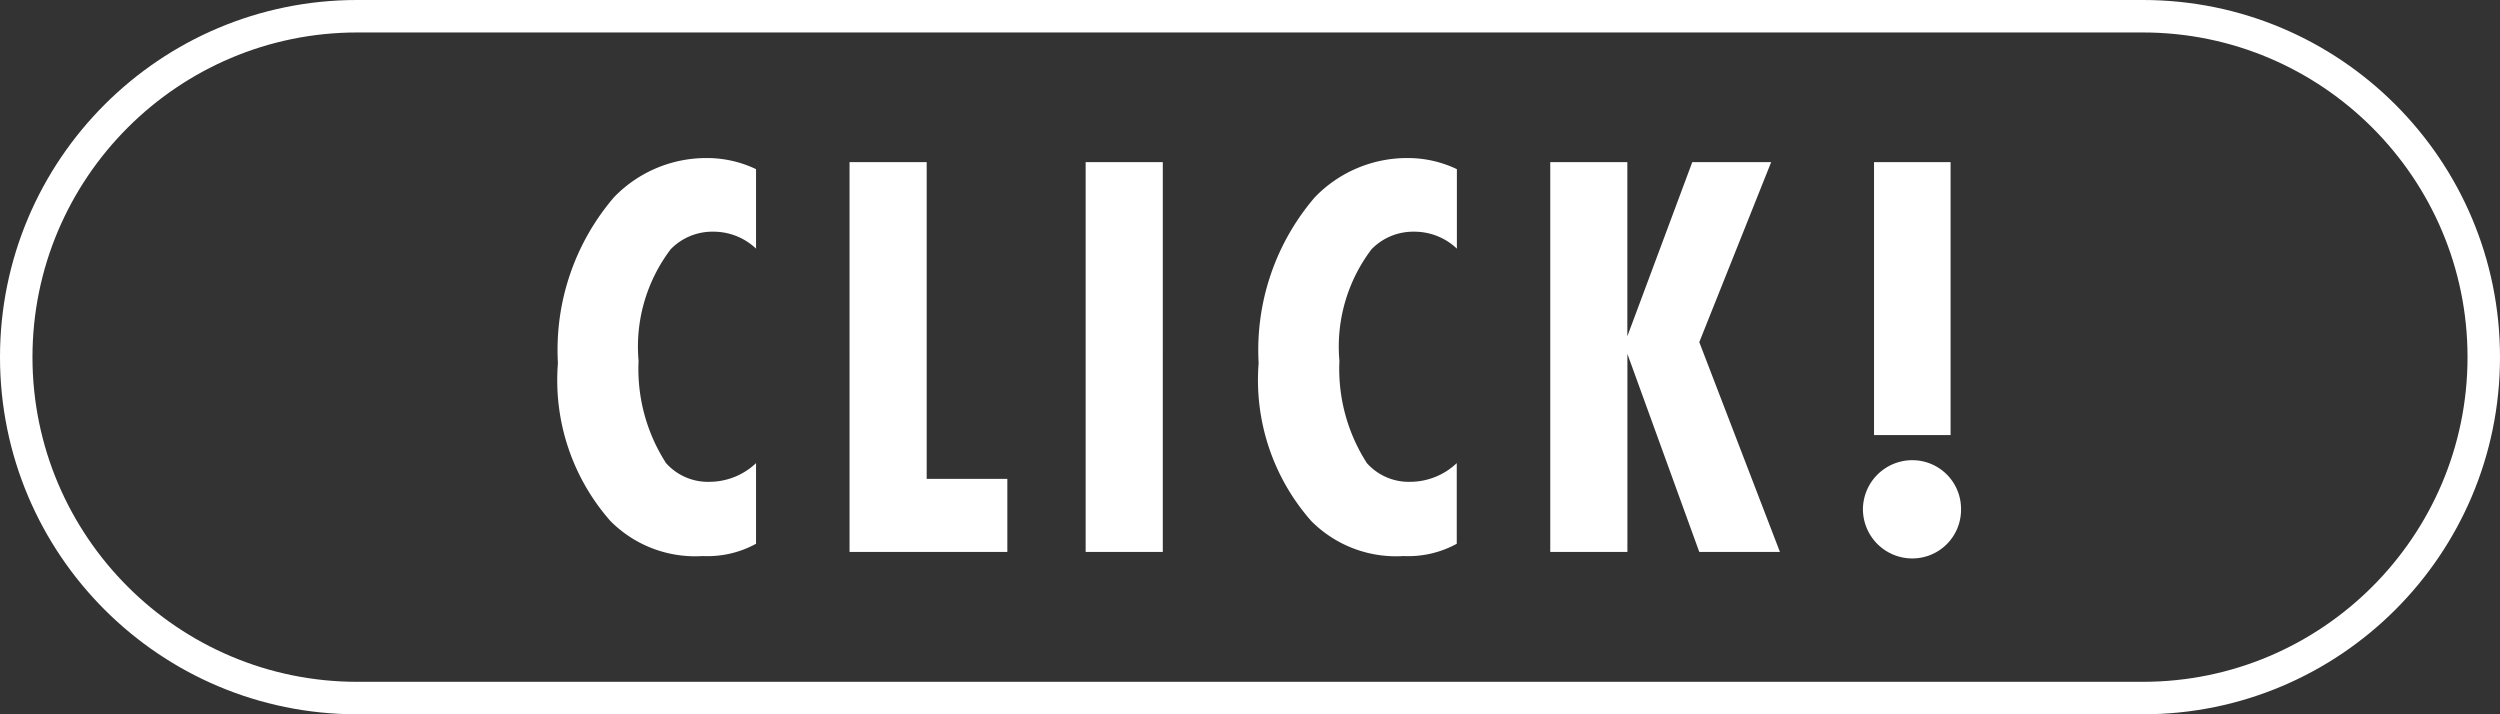 <svg xmlns="http://www.w3.org/2000/svg" width="77" height="22" viewBox="0 0 77 22">
  <rect x="0" y="0" width="77" height="22" fill="#333333" stroke="none"/>
  <g id="グループ_581" data-name="グループ 581" transform="translate(-63 -724)">
    <g id="パス_2861" data-name="パス 2861" transform="translate(63 724)" fill="none">
      <path d="M11,0H66a11,11,0,0,1,0,22H11A11,11,0,0,1,11,0Z" stroke="none"/>
      <path d="M 11 1 C 5.486 1 1 5.486 1 11 C 1 16.514 5.486 21 11 21 L 66 21 C 71.514 21 76 16.514 76 11 C 76 5.486 71.514 1 66 1 L 11 1 M 11 0 L 66 0 C 72.075 0 77 4.925 77 11 C 77 17.075 72.075 22 66 22 L 11 22 C 4.925 22 0 17.075 0 11 C 0 4.925 4.925 0 11 0 Z" stroke="none" fill="#fff"/>
    </g>
    <path id="パス_2863" data-name="パス 2863" d="M-15.714-2.736a2.09,2.09,0,0,1-1.422.576,1.731,1.731,0,0,1-1.35-.576,5.36,5.36,0,0,1-.846-3.15,4.963,4.963,0,0,1,.99-3.438,1.789,1.789,0,0,1,1.314-.54,1.9,1.9,0,0,1,1.314.522V-11.79a3.5,3.5,0,0,0-1.494-.342,3.949,3.949,0,0,0-2.88,1.206,7.224,7.224,0,0,0-1.728,5.112A6.559,6.559,0,0,0-20.2-.954,3.676,3.676,0,0,0-17.352.126a3.1,3.1,0,0,0,1.638-.378ZM-7.974,0V-2.25h-2.484v-9.756h-2.376V0Zm4.788,0V-12.006H-5.562V0ZM5.868-2.736a2.09,2.09,0,0,1-1.422.576A1.731,1.731,0,0,1,3.1-2.736a5.36,5.36,0,0,1-.846-3.15,4.963,4.963,0,0,1,.99-3.438,1.789,1.789,0,0,1,1.314-.54,1.9,1.9,0,0,1,1.314.522V-11.79a3.5,3.5,0,0,0-1.494-.342,3.949,3.949,0,0,0-2.88,1.206A7.224,7.224,0,0,0-.234-5.814a6.559,6.559,0,0,0,1.62,4.86A3.676,3.676,0,0,0,4.23.126,3.1,3.1,0,0,0,5.868-.252ZM15.822,0,13.338-6.462l2.214-5.544h-2.43l-2,5.364v-5.364H8.748V0h2.376V-6.1L13.338,0Zm5.256-3.6v-8.406H18.72V-3.6ZM21.4-1.314A1.5,1.5,0,0,0,19.89-2.826a1.521,1.521,0,0,0-1.512,1.512A1.521,1.521,0,0,0,19.89.2,1.5,1.5,0,0,0,21.4-1.314Z" transform="translate(102 741)" fill="#fff"/>
  </g>
</svg>
